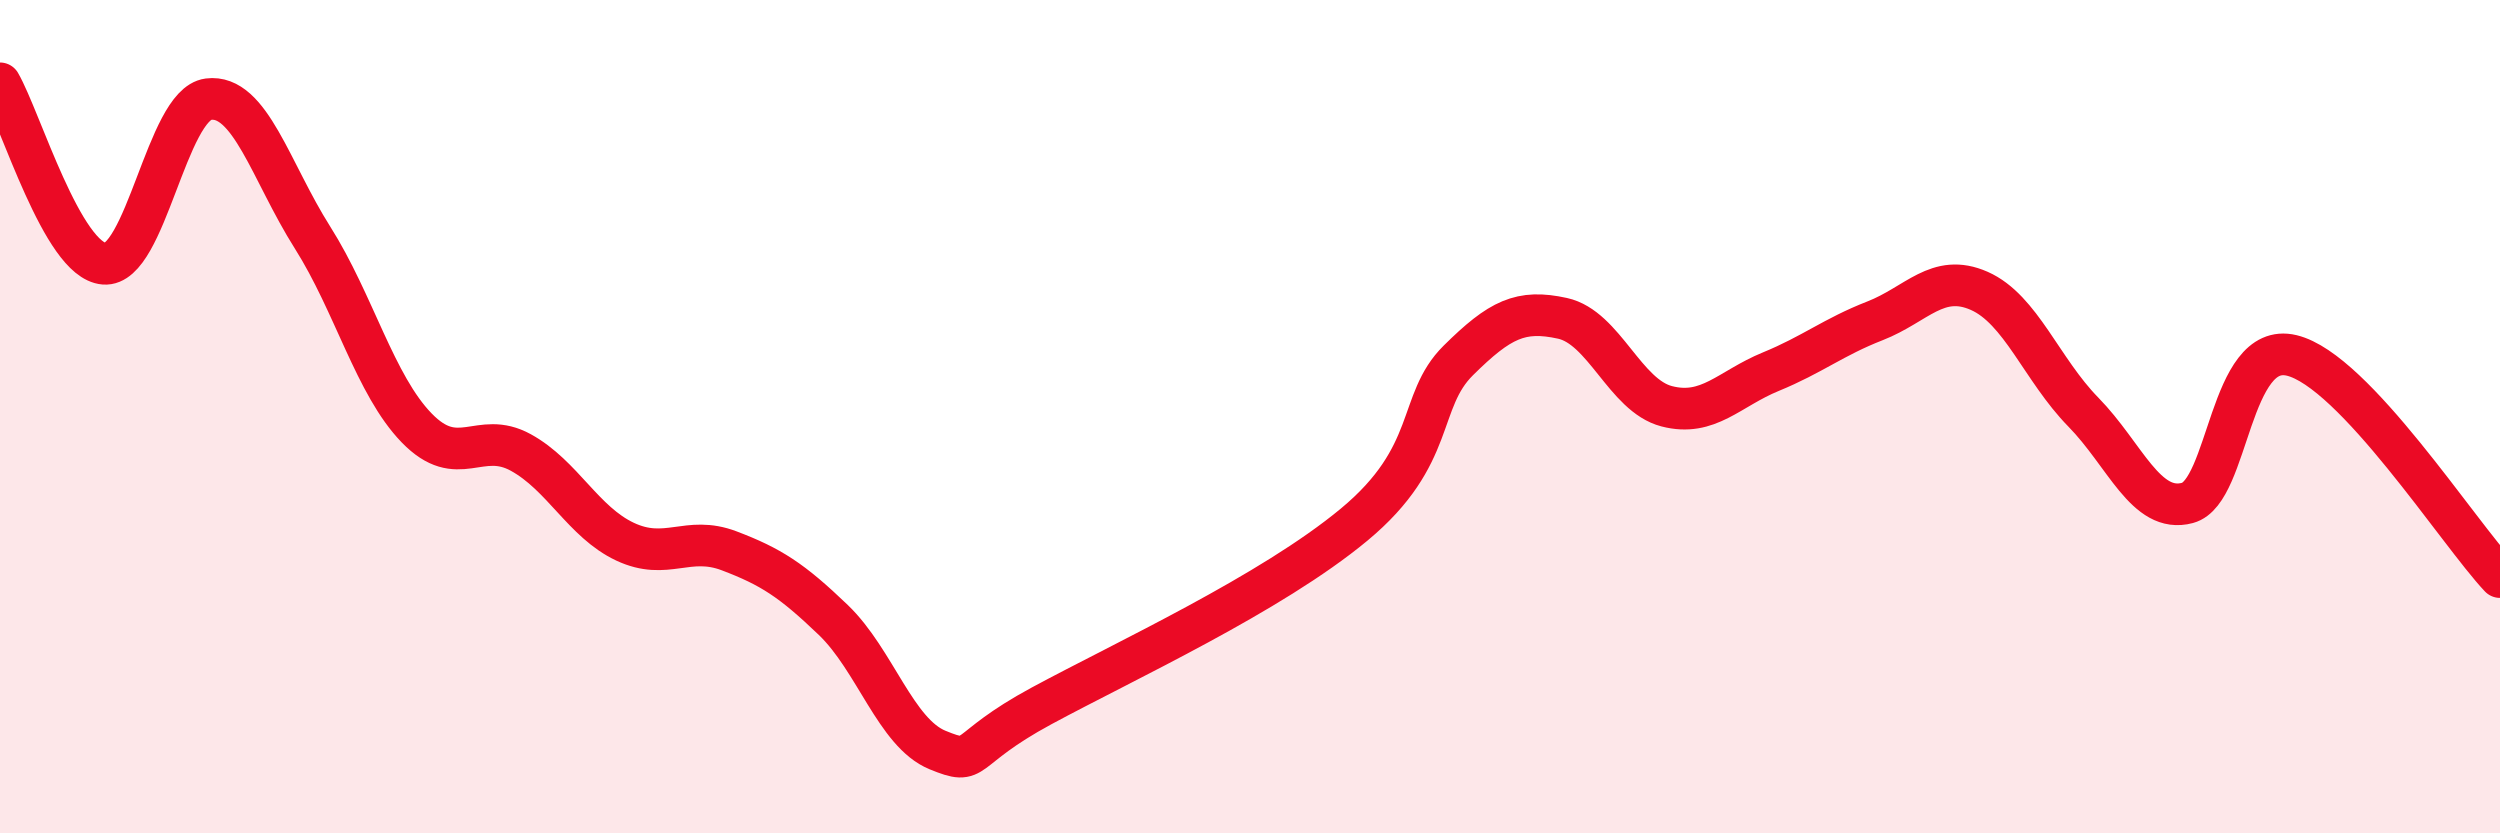 
    <svg width="60" height="20" viewBox="0 0 60 20" xmlns="http://www.w3.org/2000/svg">
      <path
        d="M 0,2 C 0.5,2.87 1.5,6.25 2.5,6.33 C 3.5,6.41 4,2.51 5,2.38 C 6,2.25 6.5,4.12 7.5,5.7 C 8.5,7.28 9,9.24 10,10.27 C 11,11.3 11.5,10.31 12.5,10.86 C 13.5,11.41 14,12.53 15,13 C 16,13.47 16.5,12.84 17.5,13.22 C 18.5,13.6 19,13.92 20,14.88 C 21,15.84 21.5,17.59 22.5,18 C 23.5,18.41 23,18.02 25,16.94 C 27,15.86 30.5,14.25 32.5,12.59 C 34.5,10.93 34,9.64 35,8.65 C 36,7.66 36.5,7.42 37.5,7.64 C 38.5,7.86 39,9.49 40,9.75 C 41,10.01 41.5,9.33 42.5,8.92 C 43.5,8.51 44,8.09 45,7.7 C 46,7.31 46.5,6.54 47.5,6.98 C 48.5,7.42 49,8.87 50,9.89 C 51,10.91 51.5,12.34 52.5,12.07 C 53.5,11.8 53.5,8.17 55,8.53 C 56.5,8.89 59,12.79 60,13.85L60 20L0 20Z"
        fill="#EB0A25"
        opacity="0.1"
        stroke-linecap="round"
        stroke-linejoin="round"
      />
      <path
        d="M 0,2 C 0.5,2.87 1.5,6.25 2.5,6.33 C 3.5,6.41 4,2.51 5,2.38 C 6,2.25 6.5,4.12 7.5,5.7 C 8.5,7.28 9,9.24 10,10.27 C 11,11.3 11.5,10.31 12.5,10.86 C 13.5,11.41 14,12.53 15,13 C 16,13.47 16.5,12.84 17.5,13.22 C 18.5,13.6 19,13.92 20,14.88 C 21,15.84 21.5,17.59 22.5,18 C 23.5,18.41 23,18.02 25,16.94 C 27,15.86 30.5,14.25 32.5,12.59 C 34.5,10.93 34,9.64 35,8.65 C 36,7.66 36.5,7.42 37.5,7.64 C 38.5,7.86 39,9.49 40,9.75 C 41,10.01 41.5,9.33 42.5,8.92 C 43.5,8.51 44,8.09 45,7.7 C 46,7.31 46.5,6.54 47.5,6.98 C 48.5,7.42 49,8.87 50,9.89 C 51,10.91 51.5,12.34 52.5,12.07 C 53.5,11.8 53.5,8.17 55,8.53 C 56.5,8.89 59,12.79 60,13.85"
        stroke="#EB0A25"
        stroke-width="1"
        fill="none"
        stroke-linecap="round"
        stroke-linejoin="round"
      />
    </svg>
  